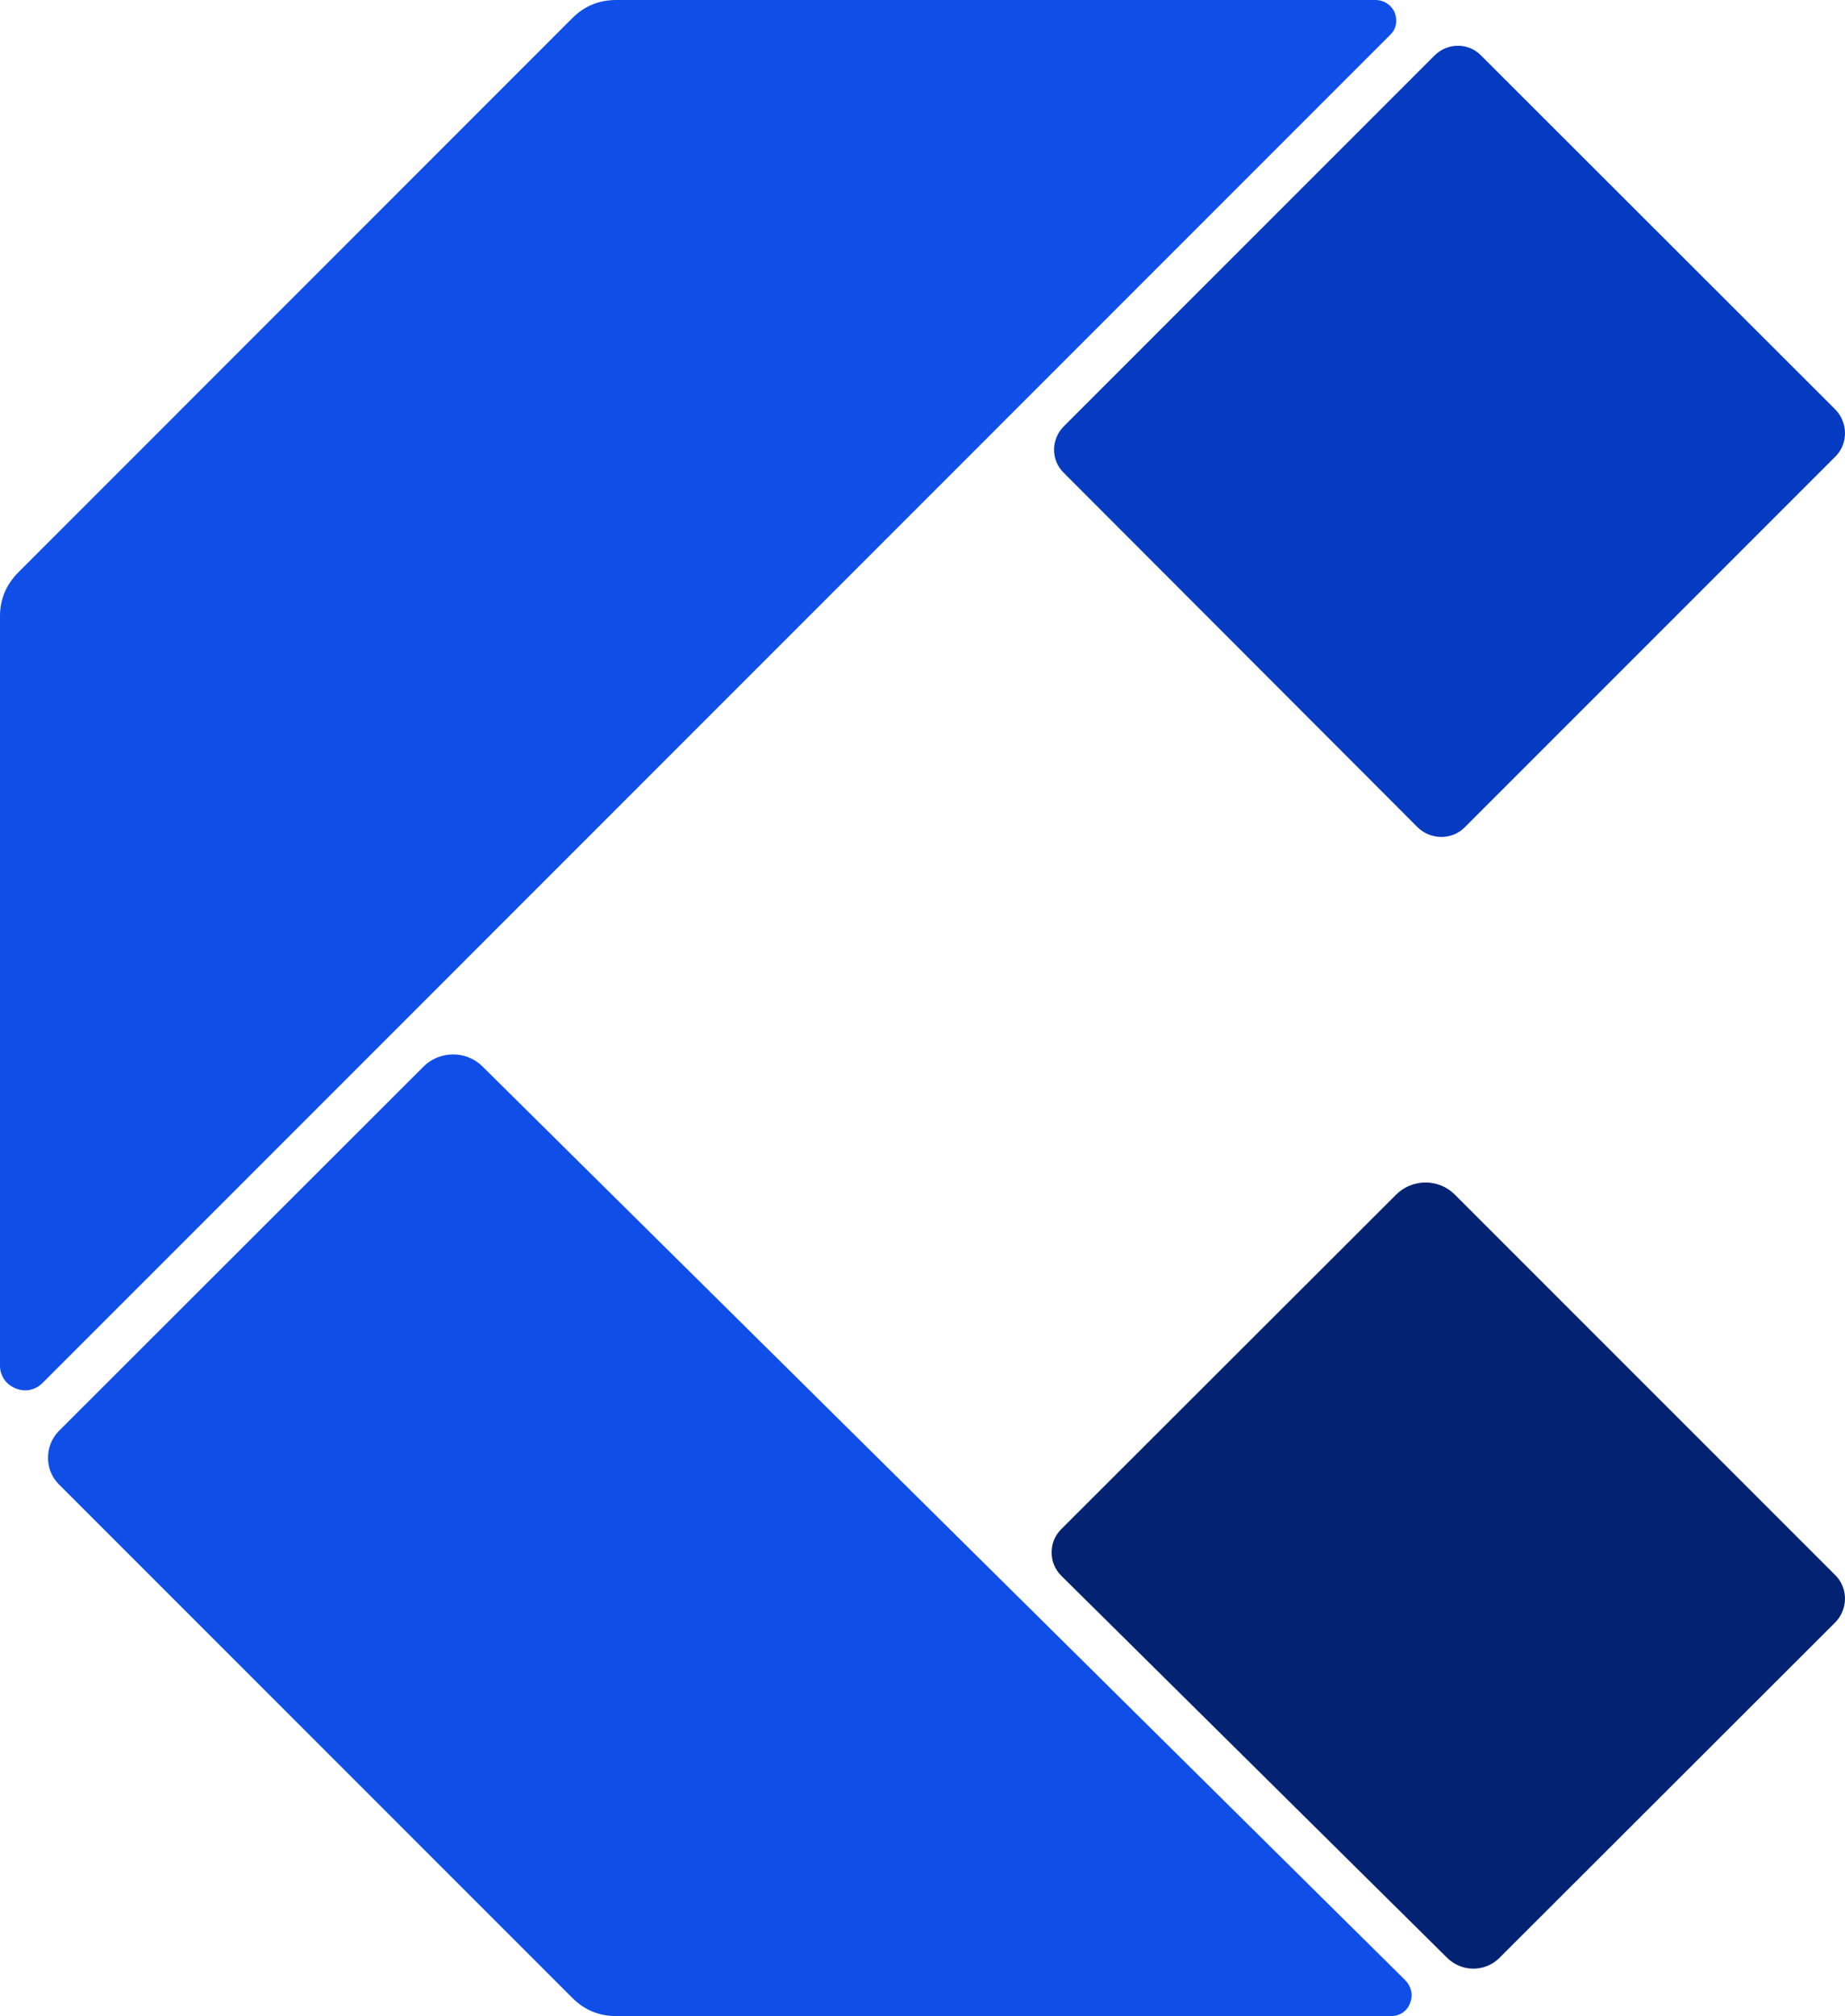 <?xml version="1.0" encoding="UTF-8"?>
<svg id="Logos" xmlns="http://www.w3.org/2000/svg" viewBox="0 0 205.3 224.28">
  <defs>
    <style>
      .cls-1 {
        fill: #032372;
      }

      .cls-1, .cls-2, .cls-3 {
        fill-rule: evenodd;
      }

      .cls-2 {
        fill: #104ee8;
      }

      .cls-3 {
        fill: #053bc0;
      }
    </style>
  </defs>
  <path class="cls-3" d="M118.39,52.62l39.37,39.43c1.47,1.41,3.8,1.41,5.21,0l41.27-41.27c1.41-1.41,1.41-3.75,0-5.21L164.82,6.19c-1.41-1.47-3.75-1.47-5.21,0l-41.22,41.22c-1.47,1.47-1.47,3.8,0,5.21h0Z"/>
  <path class="cls-1" d="M166.88,217.77l37.36-37.31c1.41-1.47,1.41-3.8,0-5.21l-42.36-42.36c-1.79-1.79-4.72-1.79-6.52,0l-37.25,37.2c-.71.71-1.09,1.58-1.09,2.61s.38,1.9,1.09,2.61l42.9,42.47c1.63,1.63,4.24,1.63,5.87,0h0Z"/>
  <path class="cls-2" d="M156.4,220.32L53.65,118.6c-1.79-1.74-4.72-1.74-6.52.05L6.52,159.22c-1.57,1.63-1.57,4.29,0,5.87l57.18,57.18c1.36,1.36,2.99,2.01,4.89,2.01h86.18c.98,0,1.79-.54,2.12-1.41.38-.92.16-1.85-.49-2.55h0Z"/>
  <path class="cls-2" d="M46.76,111.82L154.66,3.91c.71-.65.87-1.63.54-2.5-.38-.87-1.19-1.41-2.17-1.41h-84.45c-1.9,0-3.53.65-4.89,2.01L2.06,63.65c-1.36,1.36-2.06,2.99-2.06,4.89v83.36c0,1.14.65,2.12,1.74,2.55,1.03.43,2.17.22,2.99-.6l42.03-42.03Z"/>
</svg>